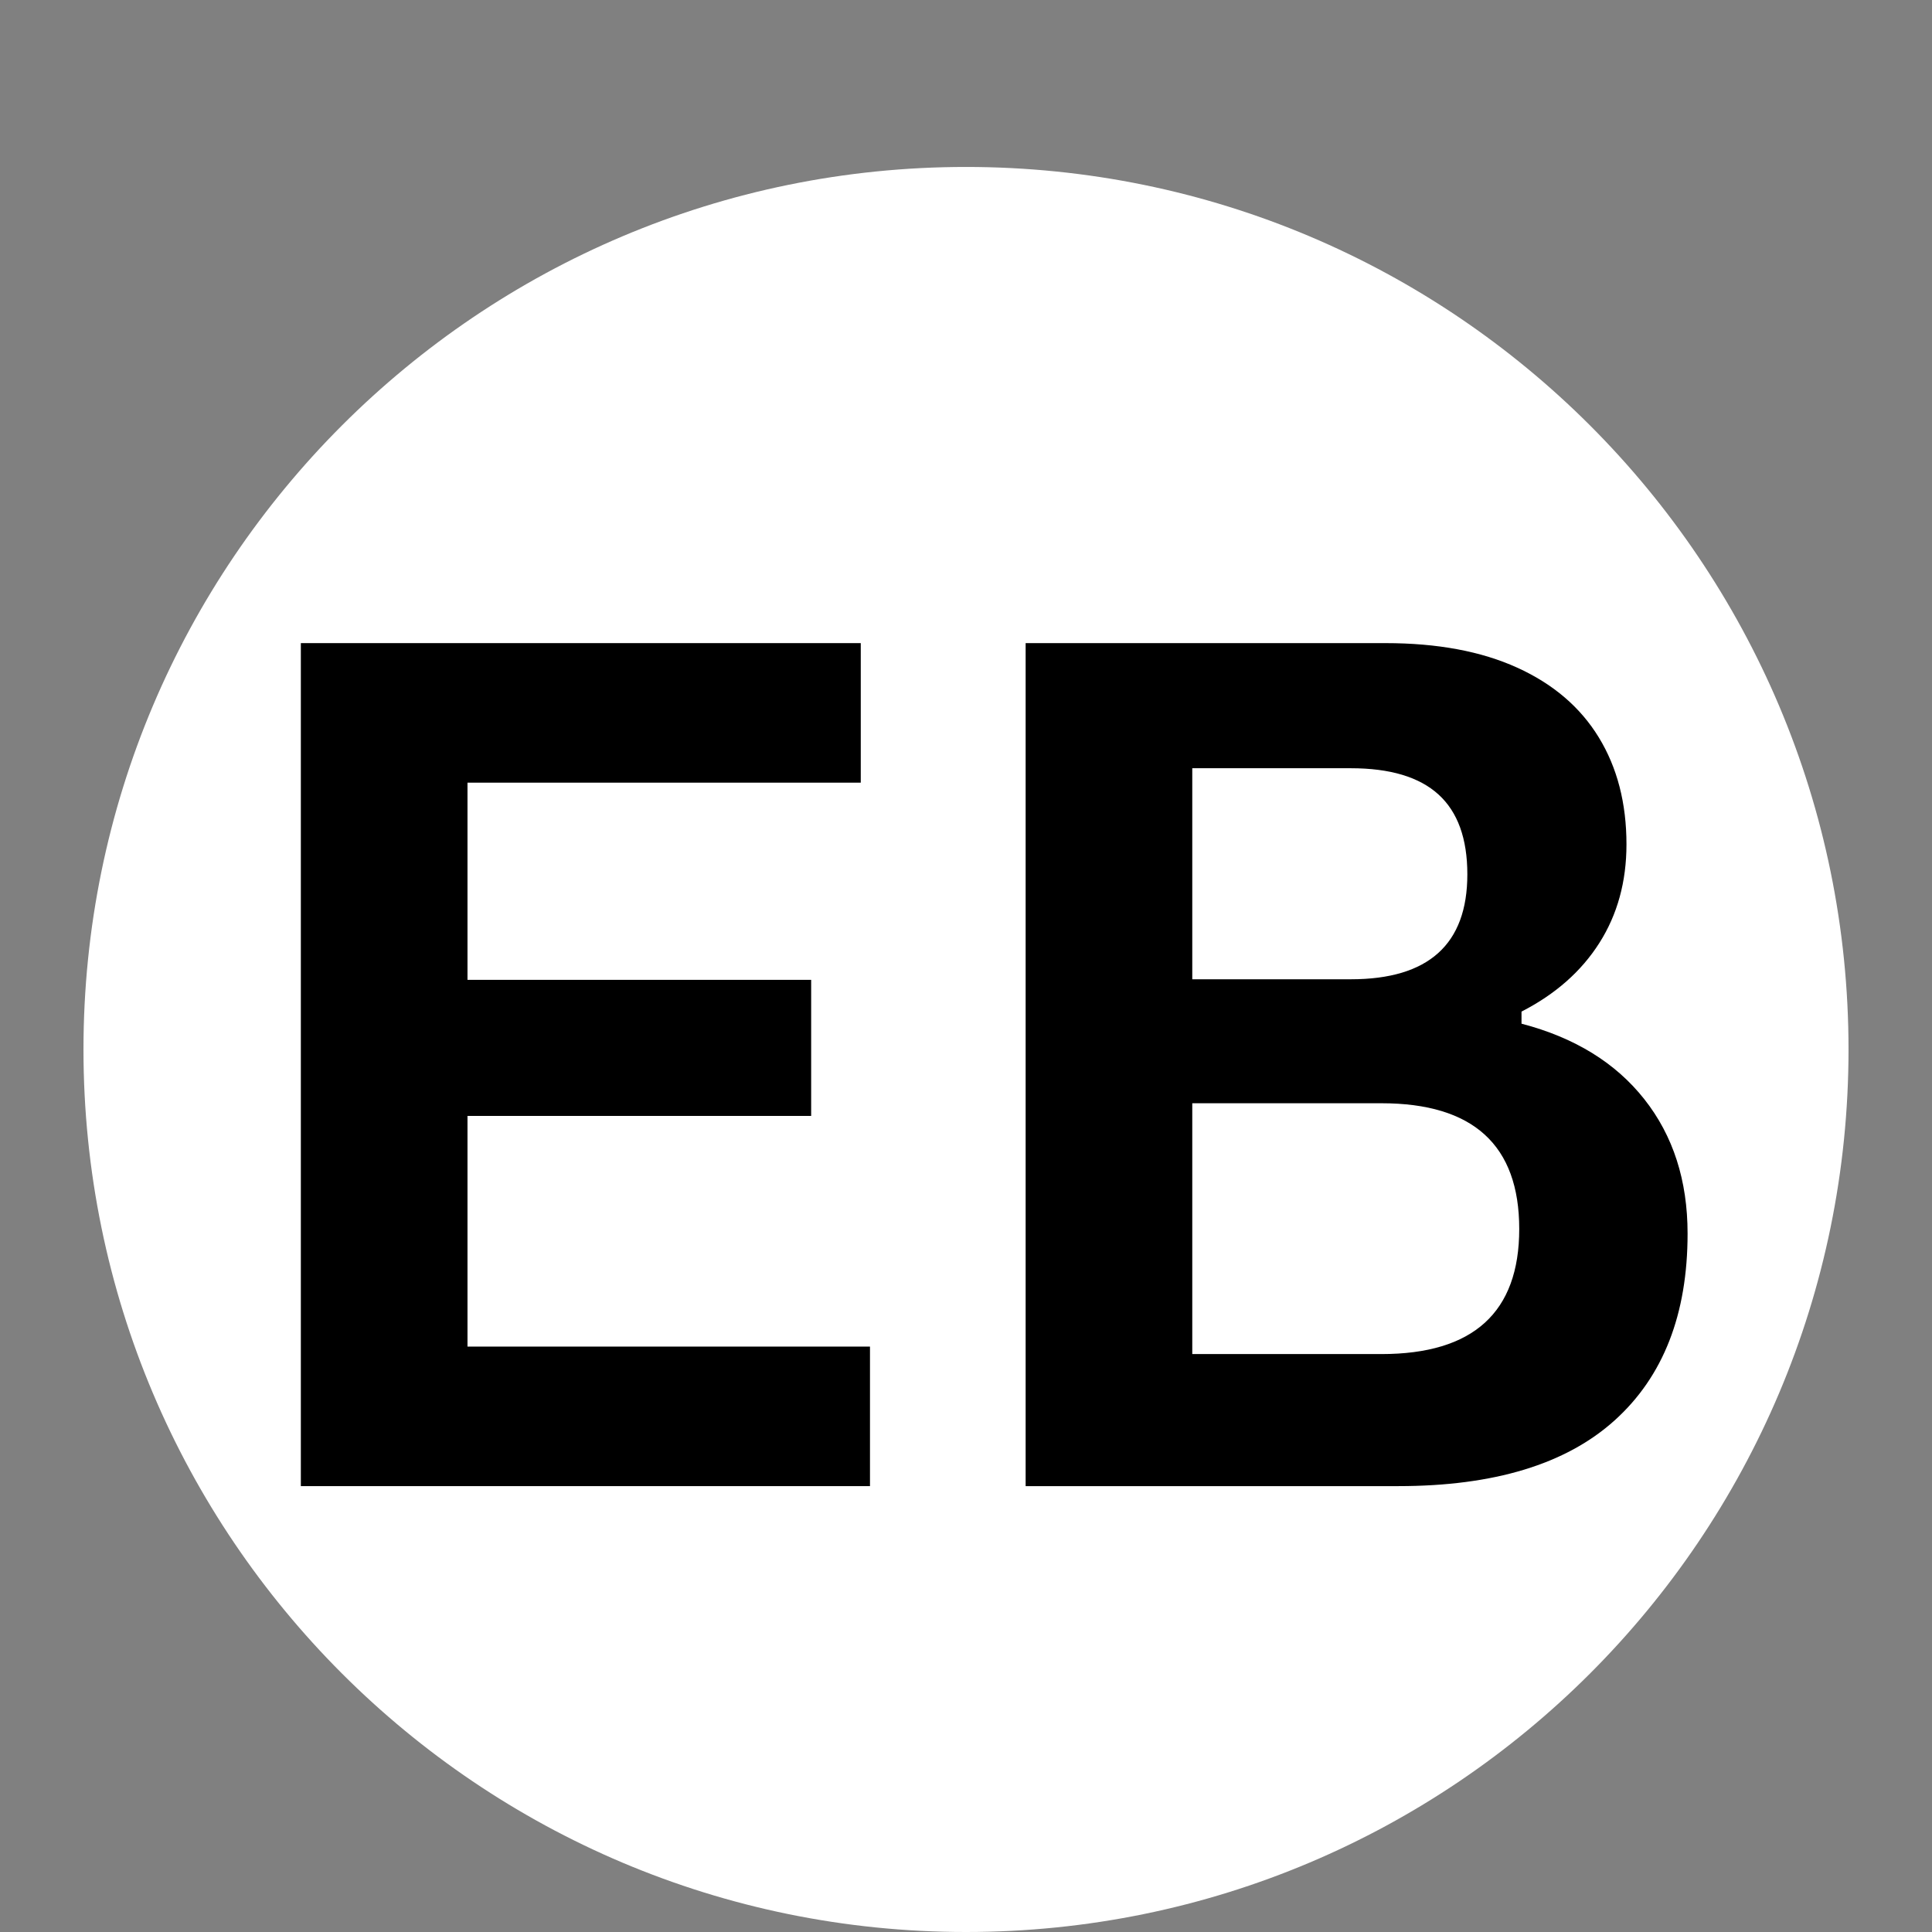 <svg xmlns="http://www.w3.org/2000/svg" xmlns:xlink="http://www.w3.org/1999/xlink" width="1200" zoomAndPan="magnify" viewBox="0 0 900 900" height="1200" preserveAspectRatio="xMidYMid meet" version="1.0"><rect x="0" y="0" width="900" height="900" fill="#808080" stroke="none"/><defs><g/><clipPath id="7e3df0e883"><path d="M 38.887 77.773 L 861.113 77.773 L 861.113 900 L 38.887 900 Z M 38.887 77.773 " clip-rule="nonzero"/></clipPath><clipPath id="23d52ebba3"><path d="M 450 77.773 C 222.949 77.773 38.887 261.832 38.887 488.887 C 38.887 715.938 222.949 900 450 900 C 677.051 900 861.113 715.938 861.113 488.887 C 861.113 261.832 677.051 77.773 450 77.773 Z M 450 77.773 " clip-rule="nonzero"/></clipPath></defs><g clip-path="url(#7e3df0e883)"><g clip-path="url(#23d52ebba3)"><path fill="#ffffff" d="M 38.887 77.773 L 861.113 77.773 L 861.113 900 L 38.887 900 Z M 38.887 77.773 " fill-opacity="1" fill-rule="nonzero"/></g></g><g fill="#000000" fill-opacity="1"><g transform="translate(89.116, 692.294)"><g><path d="M 128.656 -172.453 L 128.656 -65 L 316.156 -65 L 316.156 0 L 51.031 0 L 51.031 -392.703 L 311.859 -392.703 L 311.859 -327.703 L 128.656 -327.703 L 128.656 -235.844 L 288.75 -235.844 L 288.75 -172.453 Z M 128.656 -172.453 "/></g></g></g><g fill="#000000" fill-opacity="1"><g transform="translate(426.749, 692.294)"><g><path d="M 51.031 0 L 51.031 -392.703 L 218.641 -392.703 C 242.816 -392.703 263.273 -388.895 280.016 -381.281 C 296.766 -373.676 309.438 -362.844 318.031 -348.781 C 326.625 -334.727 330.922 -318.117 330.922 -298.953 C 330.922 -281.586 326.711 -266.281 318.297 -253.031 C 309.879 -239.781 297.789 -229.125 282.031 -221.062 L 282.031 -215.422 C 306.75 -208.973 325.82 -197.242 339.25 -180.234 C 352.676 -163.223 359.391 -142.363 359.391 -117.656 C 359.391 -80.051 348.062 -51.039 325.406 -30.625 C 302.758 -10.207 269.145 0 224.562 0 Z M 202.531 -236.109 C 238.707 -236.109 256.797 -252.406 256.797 -285 C 256.797 -301.645 252.316 -314.039 243.359 -322.188 C 234.398 -330.344 220.789 -334.422 202.531 -334.422 L 128.656 -334.422 L 128.656 -236.109 Z M 216.766 -61.516 C 259.566 -61.516 280.969 -80.941 280.969 -119.797 C 280.969 -158.836 259.566 -178.359 216.766 -178.359 L 128.656 -178.359 L 128.656 -61.516 Z M 216.766 -61.516 "/></g></g></g></svg>
